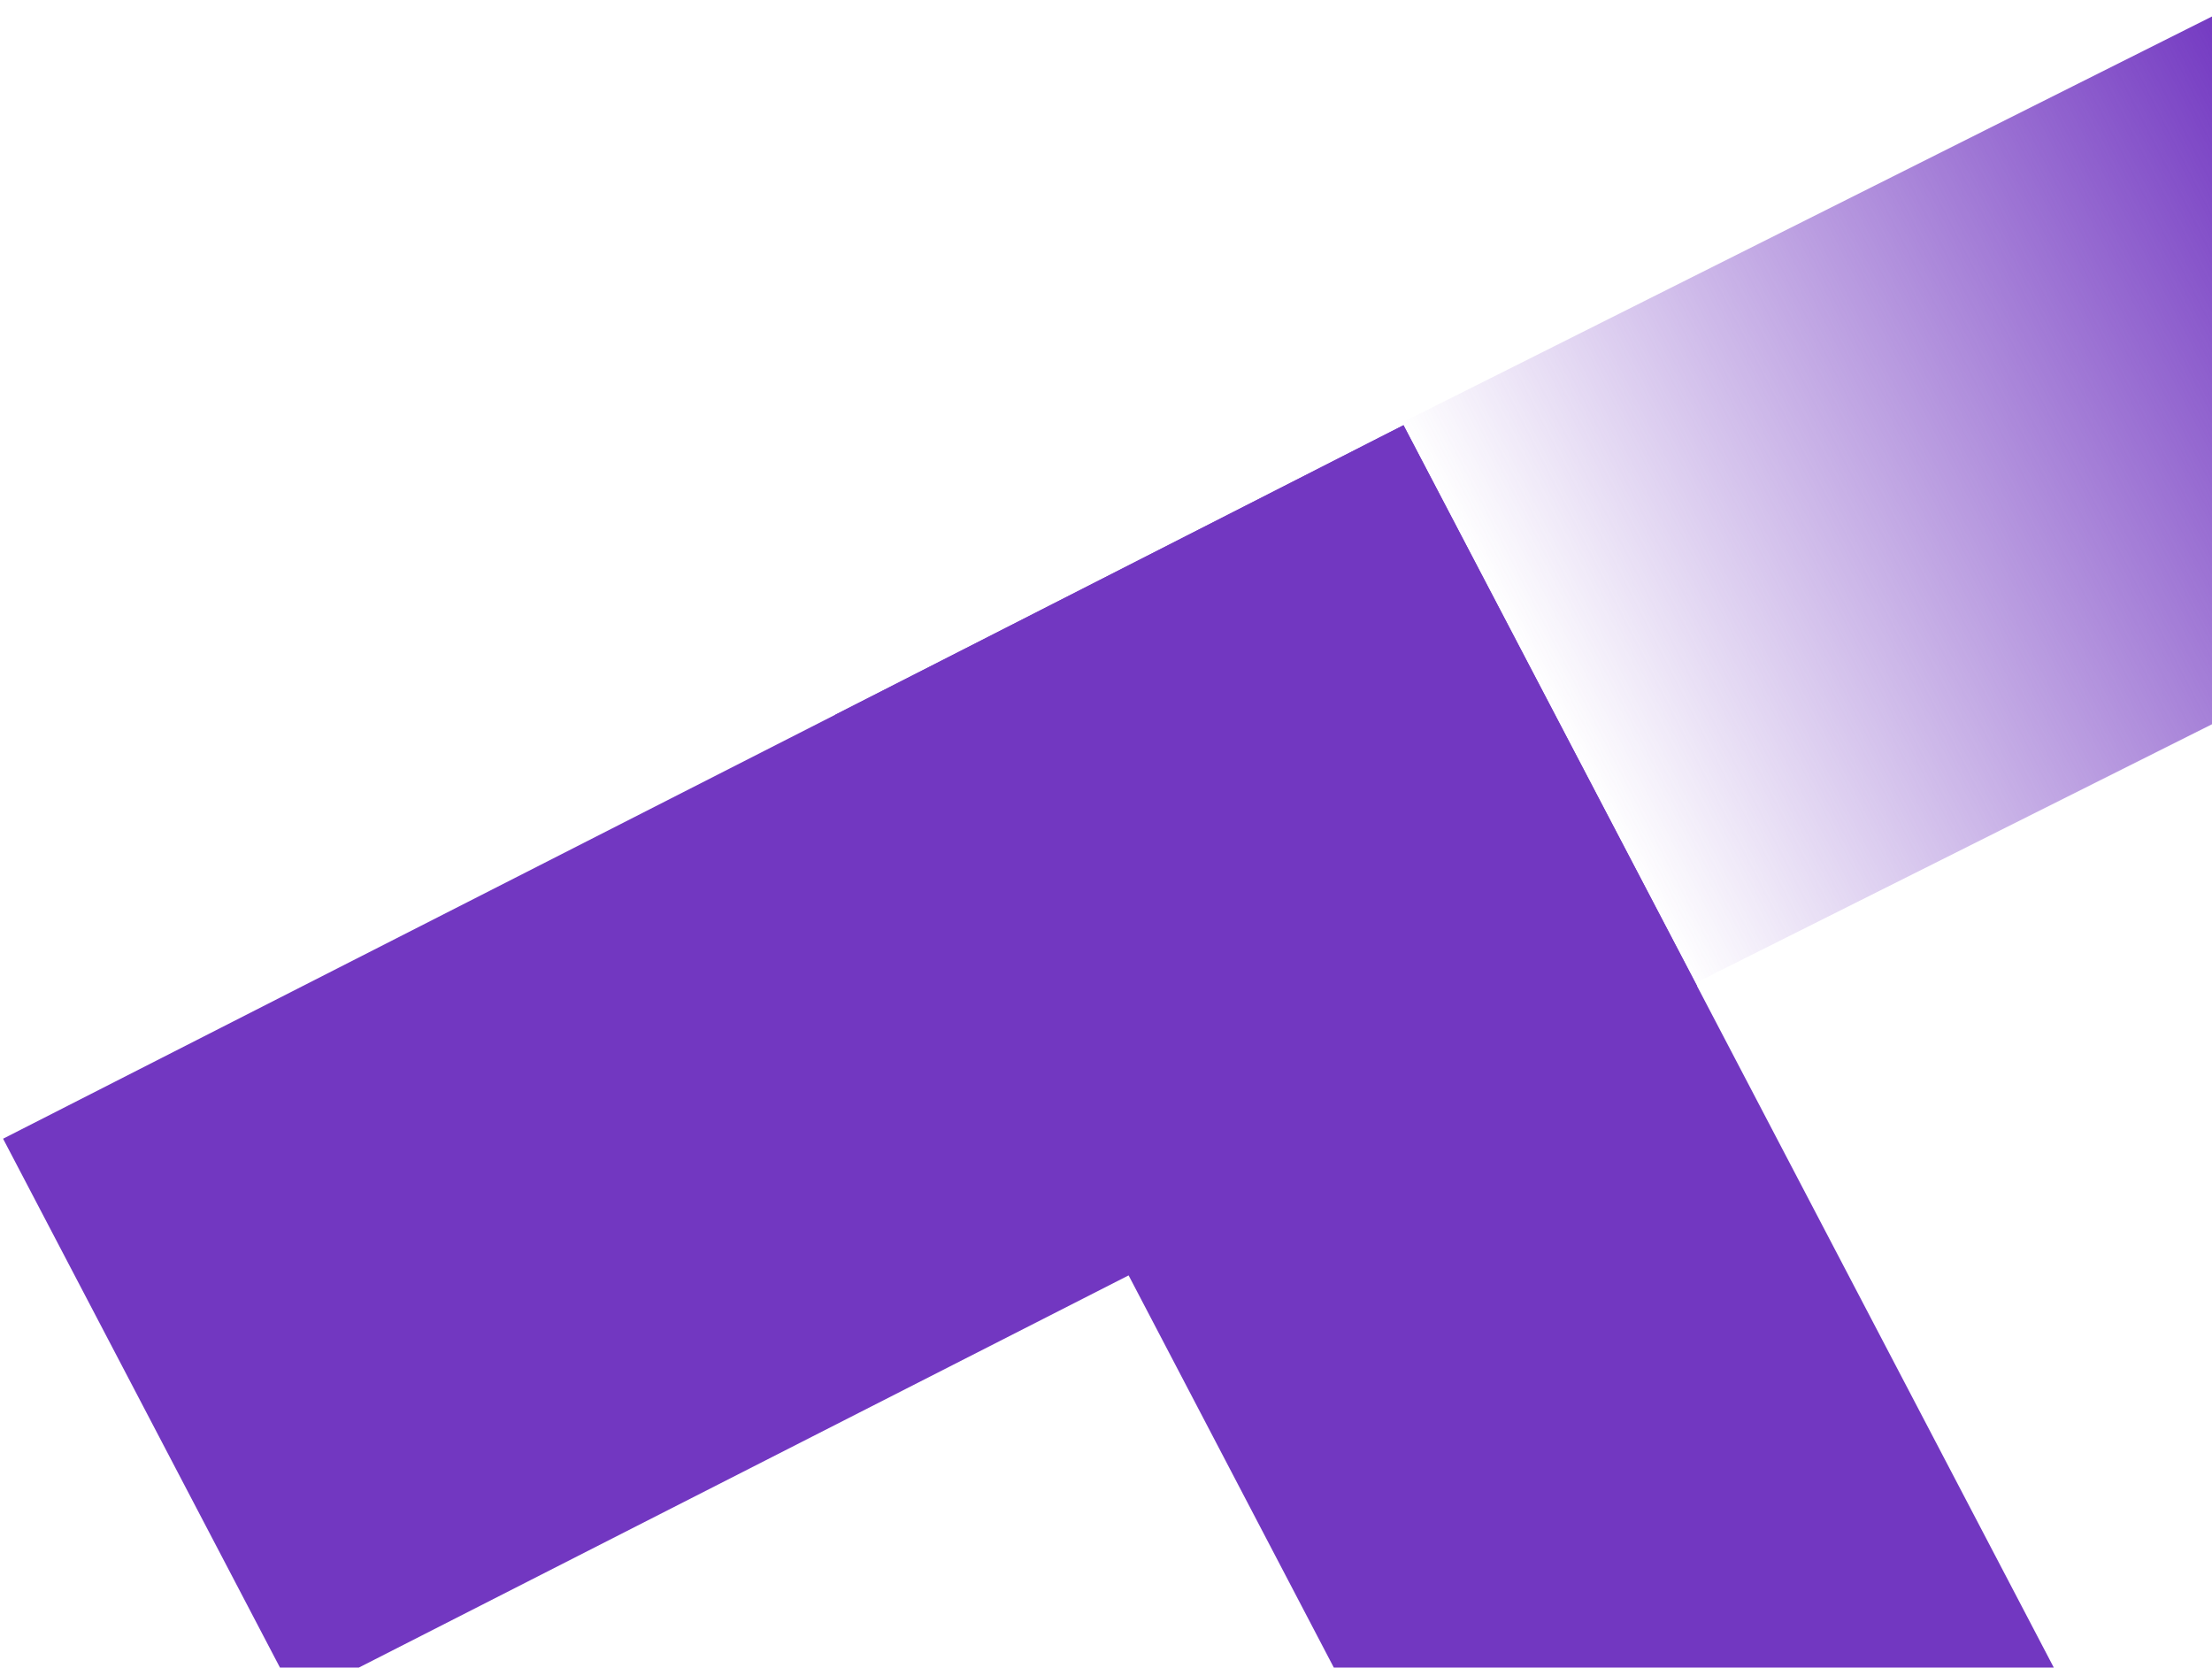 <?xml version="1.0" encoding="utf-8"?>
<!-- Generator: Adobe Illustrator 25.2.2, SVG Export Plug-In . SVG Version: 6.00 Build 0)  -->
<svg version="1.1" id="Layer_1" xmlns="http://www.w3.org/2000/svg" xmlns:xlink="http://www.w3.org/1999/xlink" x="0px" y="0px"
	 viewBox="0 0 719 542" style="enable-background:new 0 0 719 542;" xml:space="preserve">
<style type="text/css">
	.st0{clip-path:url(#SVGID_2_);fill:url(#SVGID_3_);}
	.st1{clip-path:url(#SVGID_2_);fill:#7237C1;}
</style>
<g>
	<defs>
		<rect id="SVGID_1_" width="719" height="542"/>
	</defs>
	<clipPath id="SVGID_2_">
		<use xlink:href="#SVGID_1_"  style="overflow:visible;"/>
	</clipPath>
	
		<linearGradient id="SVGID_3_" gradientUnits="userSpaceOnUse" x1="-62.66" y1="482.705" x2="238.107" y2="482.705" gradientTransform="matrix(0.894 -0.448 -0.458 -0.889 779.607 629.91)">
		<stop  offset="0" style="stop-color:#7237C1;stop-opacity:0"/>
		<stop  offset="1" style="stop-color:#7237C1"/>
	</linearGradient>
	<polygon class="st0" points="456.4,137 724.5,2.6 818.6,185.5 550.5,319.8 	"/>
	<polygon class="st1" points="1,370.1 456.2,138.2 551.6,320.4 96.4,552.3 	"/>
	<polygon class="st1" points="506.5,681.4 271.5,232.3 456.2,138.2 691.3,587.3 	"/>
</g>
</svg>
